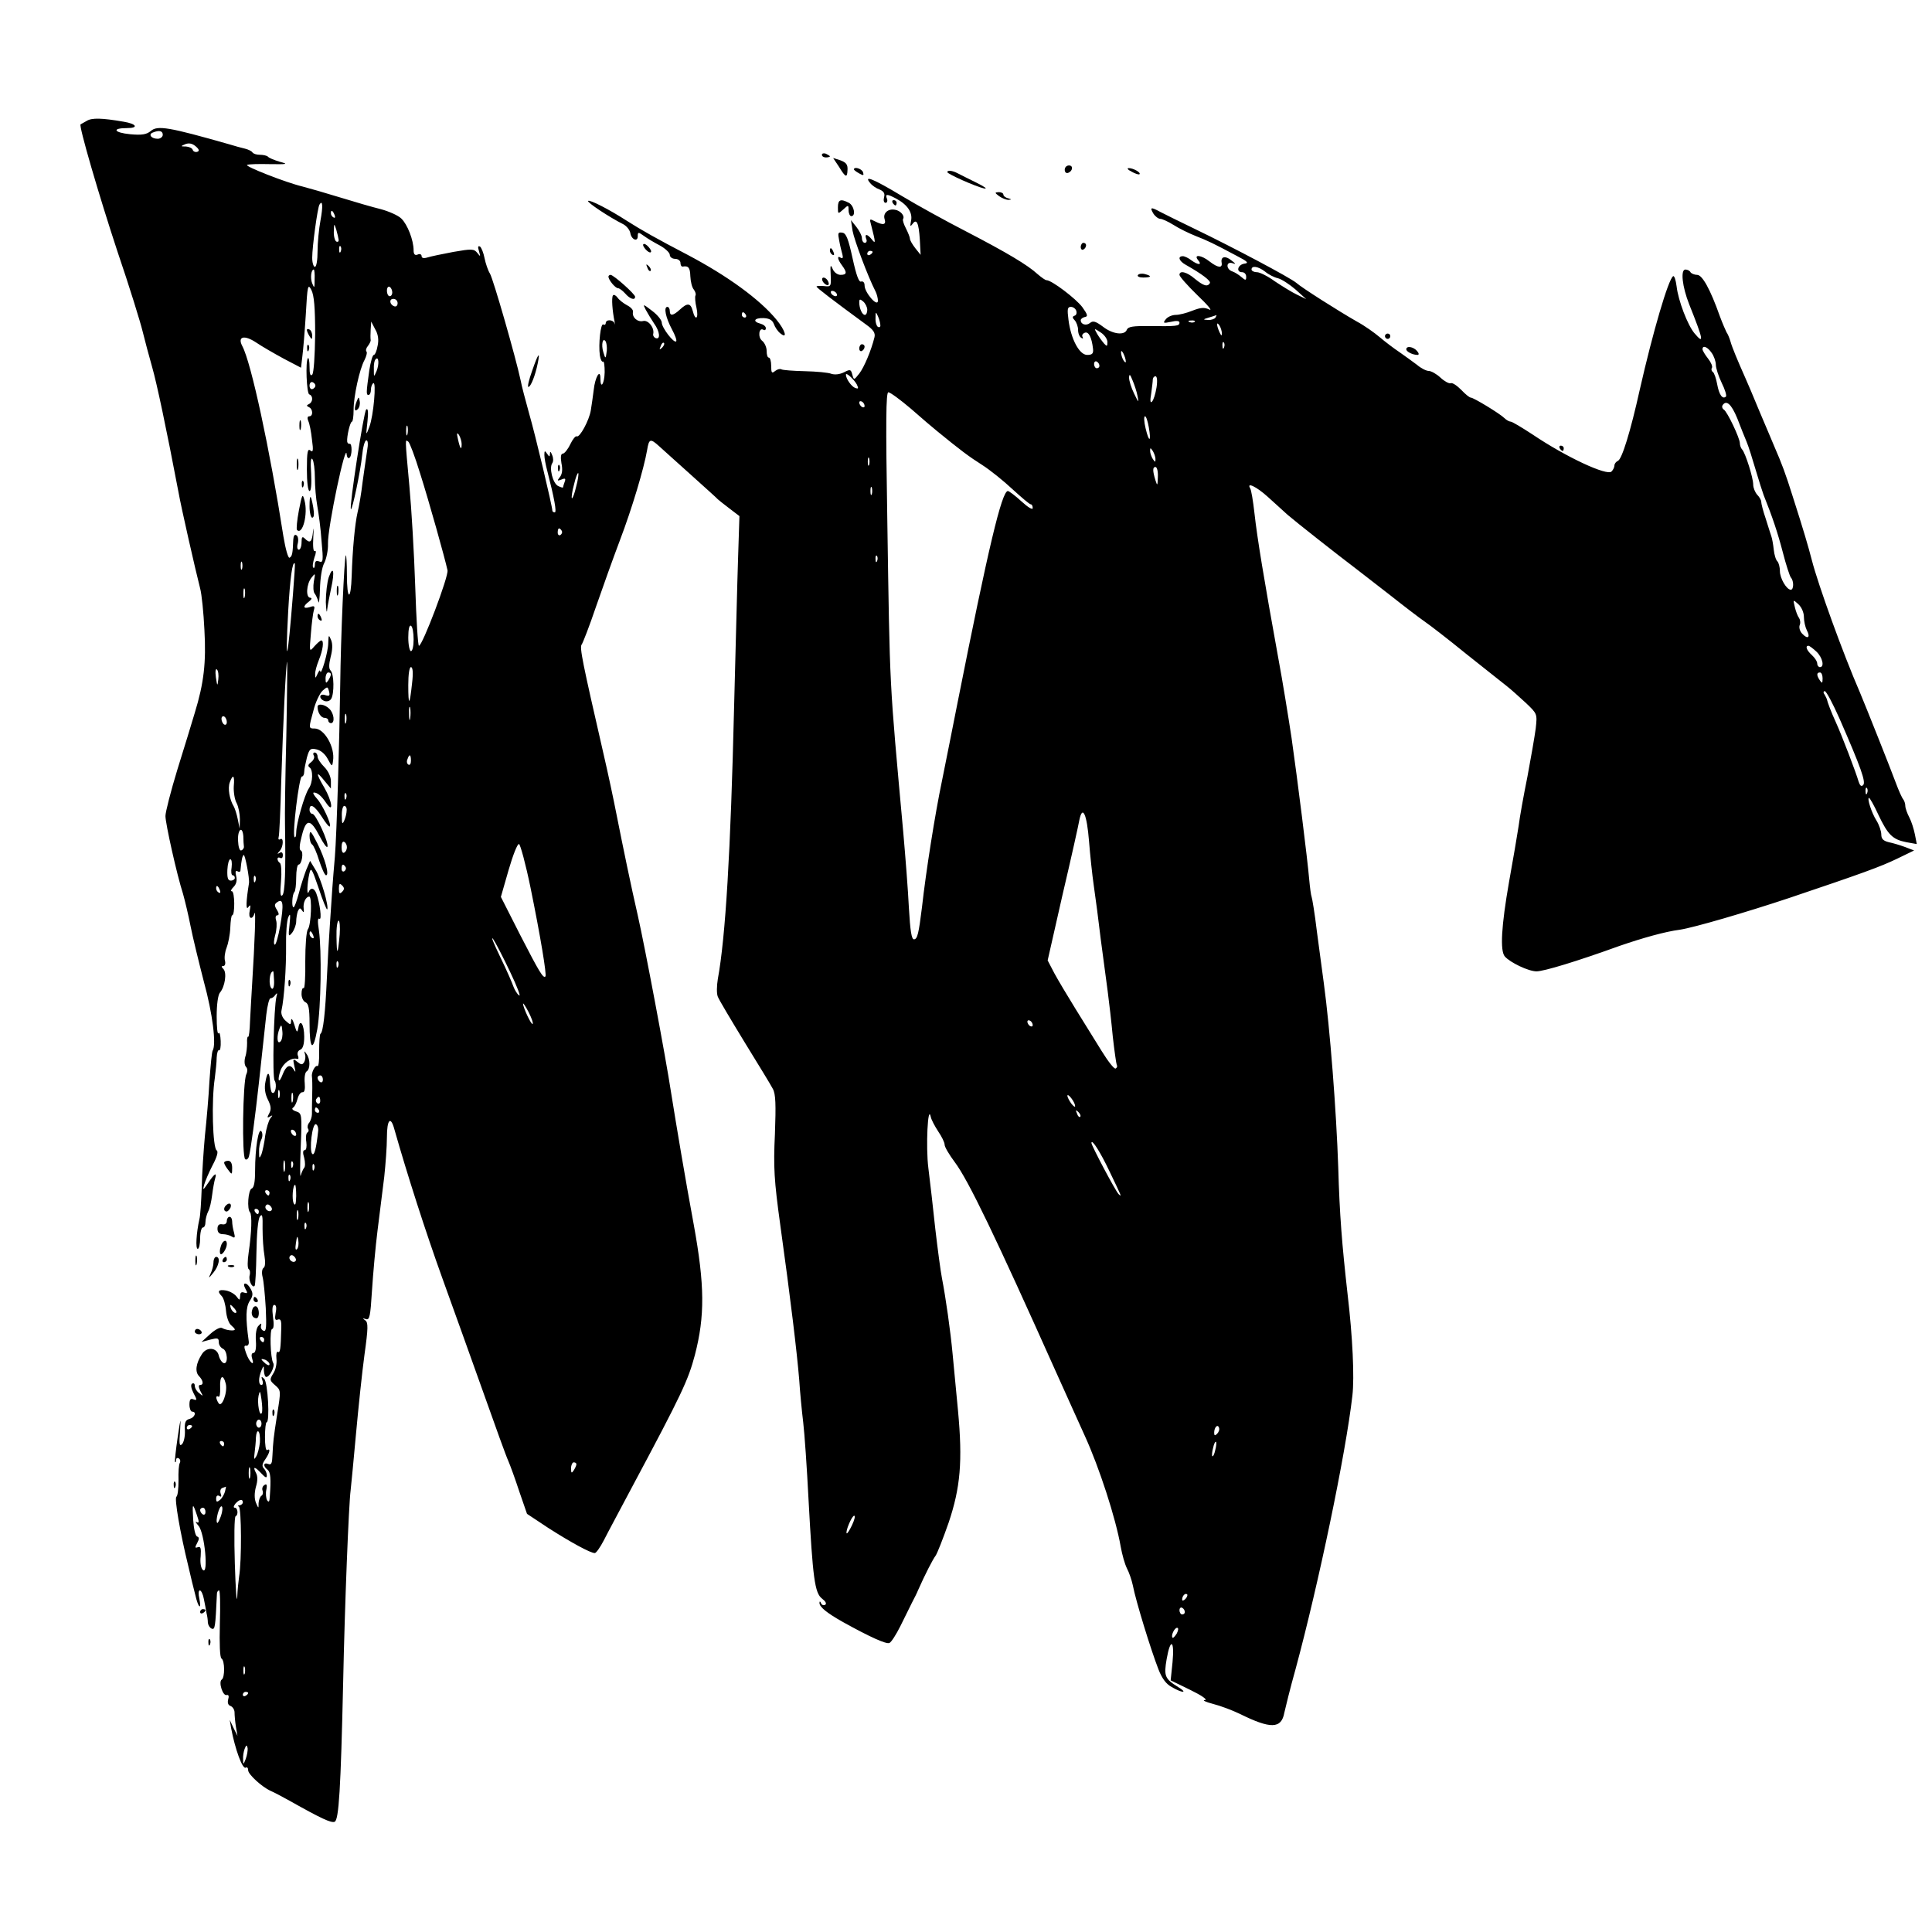 <?xml version="1.0" standalone="no"?>
<!DOCTYPE svg PUBLIC "-//W3C//DTD SVG 20010904//EN"
 "http://www.w3.org/TR/2001/REC-SVG-20010904/DTD/svg10.dtd">
<svg version="1.0" xmlns="http://www.w3.org/2000/svg"
 width="724pt" height="724pt" viewBox="0 0 724 724"
 preserveAspectRatio="xMidYMid meet">
<g transform="translate(0,724) scale(0.1,-0.1)"
fill="#000000" stroke="none">
<path d="M325 6787 c-11 -6 -21 -12 -23 -13 -8 -3 69 -267 138 -476 45 -132
87 -268 95 -302 8 -33 24 -92 35 -131 17 -59 53 -228 99 -470 9 -52 63 -290
81 -360 6 -22 13 -92 16 -155 7 -123 -2 -200 -36 -311 -10 -35 -40 -131 -65
-212 -25 -82 -45 -160 -45 -175 0 -28 43 -221 66 -292 7 -25 20 -79 28 -120 8
-41 31 -135 50 -209 33 -120 47 -235 33 -258 -3 -4 -8 -55 -12 -113 -3 -58
-11 -150 -17 -205 -5 -55 -11 -143 -12 -195 -2 -52 -5 -106 -9 -120 -11 -49
-15 -110 -6 -110 5 0 9 18 9 40 0 22 5 40 10 40 6 0 10 9 10 21 0 11 5 29 10
39 6 10 12 38 15 62 3 24 8 51 11 61 8 26 -2 20 -26 -16 -19 -28 -21 -29 -15
-7 4 14 18 47 32 74 16 30 22 51 15 55 -15 9 -20 188 -7 271 3 25 7 59 7 77 1
18 5 30 9 27 4 -2 7 13 6 35 -1 22 -4 35 -8 29 -4 -6 -7 22 -7 63 0 46 5 80
12 89 19 22 27 75 13 89 -8 8 -8 11 0 11 6 0 9 9 6 20 -3 11 0 33 6 48 6 15
13 49 14 75 1 26 4 47 7 47 11 0 10 90 -1 90 -6 0 -3 7 6 16 11 11 14 25 10
41 -4 16 -2 22 5 18 5 -3 10 -3 11 2 4 43 7 54 12 59 5 5 23 -89 20 -106 -11
-67 -12 -103 -3 -90 9 12 10 9 6 -12 -7 -30 9 -39 18 -10 5 17 1 -105 -9 -263
-3 -44 -6 -108 -8 -142 -1 -33 -4 -60 -7 -58 -3 2 -5 -9 -4 -23 0 -15 -2 -39
-7 -53 -4 -15 -3 -31 3 -37 6 -6 6 -17 1 -28 -13 -27 -17 -310 -4 -318 5 -4
12 2 14 11 7 24 24 155 37 273 10 94 15 137 28 258 4 34 11 62 16 61 5 0 13 5
18 13 7 9 8 7 4 -7 -10 -39 -16 -300 -7 -314 10 -15 3 -53 -9 -46 -4 2 -7 18
-8 36 -1 44 -10 47 -17 6 -5 -24 -2 -46 9 -68 12 -24 13 -36 5 -51 -9 -16 -8
-19 3 -12 10 6 11 5 1 -7 -6 -8 -15 -37 -19 -64 -3 -27 -10 -58 -14 -70 -8
-18 -9 -17 -9 8 -1 16 3 36 8 46 5 9 6 23 1 31 -11 17 -24 -62 -24 -147 0 -42
-4 -64 -13 -67 -13 -6 -18 -77 -6 -89 8 -9 6 -76 -5 -150 -5 -33 -5 -60 0 -63
5 -3 6 -13 4 -22 -6 -18 9 -50 18 -41 3 2 6 59 7 125 1 71 6 126 13 135 9 13
11 3 10 -45 0 -34 3 -79 7 -101 4 -25 3 -42 -3 -46 -6 -4 -8 -18 -4 -34 4 -15
9 -67 12 -117 3 -70 2 -89 -8 -85 -7 2 -12 11 -10 18 3 11 1 12 -9 1 -8 -7
-12 -30 -10 -57 2 -29 -2 -45 -9 -45 -7 0 -9 -8 -5 -21 11 -33 -11 -14 -23 21
-8 22 -8 29 1 27 7 -1 11 7 9 18 -12 87 -11 127 4 150 12 18 13 28 4 44 -6 12
-15 21 -21 21 -6 0 -6 -7 1 -20 9 -16 8 -18 -5 -14 -10 4 -15 0 -15 -12 -1
-18 -2 -18 -14 -2 -7 9 -24 19 -39 22 -29 5 -34 -3 -16 -21 7 -7 14 -31 16
-55 2 -24 11 -48 19 -54 7 -6 14 -13 14 -16 0 -7 -33 -3 -47 5 -7 5 -26 -5
-45 -22 l-33 -30 33 9 c28 7 32 6 32 -10 0 -10 7 -20 15 -24 18 -7 21 -60 3
-54 -7 3 -15 15 -18 28 -7 31 -45 34 -63 6 -23 -35 -27 -67 -11 -83 16 -17 18
-33 4 -33 -7 0 -6 -8 1 -23 11 -20 11 -21 -4 -8 -10 7 -17 20 -17 28 0 8 -4
11 -10 8 -6 -4 -4 -17 5 -35 14 -26 14 -29 0 -24 -11 5 -15 -1 -15 -20 0 -14
5 -26 10 -26 18 0 10 -22 -9 -27 -16 -4 -20 -13 -18 -44 1 -21 -4 -44 -11 -51
-10 -10 -11 2 -7 52 3 53 2 48 -9 -25 -7 -49 -12 -92 -10 -94 2 -2 4 1 4 8 0
7 5 9 10 6 6 -4 7 -11 4 -17 -4 -6 -6 -35 -5 -66 0 -31 -3 -58 -8 -61 -8 -6
14 -135 45 -261 8 -36 20 -84 26 -107 11 -49 24 -59 15 -13 -4 17 -3 30 2 30
5 0 12 -15 15 -32 4 -18 8 -42 10 -53 3 -11 5 -27 5 -36 1 -9 7 -19 14 -22 13
-5 14 3 20 131 0 6 4 12 8 12 4 0 5 -56 3 -124 -2 -77 0 -127 6 -131 13 -8 13
-72 1 -79 -13 -9 4 -62 18 -58 8 2 10 -4 6 -17 -3 -12 0 -21 9 -24 8 -3 15
-14 15 -24 0 -10 2 -34 5 -53 l6 -35 -15 30 -14 30 5 -30 c15 -80 43 -157 55
-149 5 3 9 -1 9 -10 0 -15 51 -62 84 -77 12 -5 44 -22 71 -37 119 -67 156 -84
169 -79 16 6 23 124 32 522 6 291 21 668 28 720 2 17 11 111 20 210 9 99 23
233 32 299 14 100 14 120 3 128 -11 8 -11 9 2 5 14 -5 17 9 23 106 4 62 13
164 21 227 8 63 19 153 25 200 5 47 10 113 10 148 0 67 14 82 28 30 48 -169
117 -384 179 -556 41 -114 111 -308 155 -432 44 -124 85 -238 93 -255 7 -16
26 -68 41 -114 l29 -84 80 -53 c86 -55 158 -94 174 -94 5 0 20 21 34 48 13 26
62 117 107 202 186 348 209 398 234 492 38 146 37 262 -4 488 -31 167 -66 376
-85 495 -20 132 -98 546 -125 665 -24 104 -55 254 -80 380 -10 52 -32 155 -49
228 -78 340 -90 397 -81 407 4 5 29 69 53 140 25 72 65 184 90 250 46 121 90
269 102 338 7 43 12 45 45 15 14 -13 68 -61 120 -108 52 -47 97 -87 100 -91 3
-3 22 -18 43 -34 l38 -29 -5 -155 c-3 -86 -9 -338 -15 -561 -13 -542 -32 -862
-61 -1019 -4 -25 -5 -54 0 -66 4 -11 50 -88 100 -170 51 -83 99 -161 106 -175
11 -19 12 -59 8 -170 -6 -124 -3 -173 20 -340 39 -280 63 -482 71 -580 3 -47
10 -119 15 -160 5 -41 14 -172 20 -290 16 -295 23 -350 51 -371 13 -10 18 -19
11 -23 -6 -3 -13 0 -15 6 -3 8 -6 8 -6 2 -1 -15 25 -37 89 -73 99 -55 161 -83
173 -78 7 3 25 31 41 63 16 33 36 73 44 89 9 17 19 37 22 45 27 61 56 117 66
130 6 8 28 64 49 124 44 131 53 229 35 421 -7 72 -16 166 -20 210 -8 87 -26
213 -40 285 -5 25 -16 108 -25 185 -8 77 -20 180 -26 228 -10 79 -2 242 9 192
2 -11 15 -35 28 -55 13 -19 24 -41 24 -50 0 -8 17 -37 38 -65 51 -68 151 -276
381 -790 40 -88 87 -194 106 -235 54 -118 116 -308 135 -417 5 -28 15 -64 23
-80 8 -15 18 -44 22 -63 12 -62 68 -243 96 -315 13 -34 29 -56 50 -67 41 -24
62 -23 24 0 -50 31 -54 41 -43 105 14 80 30 72 22 -12 l-7 -68 74 -36 c43 -21
66 -37 54 -38 -11 0 3 -7 30 -14 28 -7 73 -24 100 -37 117 -58 157 -57 168 4
4 18 22 92 42 163 86 318 188 806 213 1025 8 68 1 220 -18 380 -21 187 -30
298 -35 475 -7 211 -31 521 -54 690 -5 39 -17 126 -26 194 -8 68 -18 127 -20
131 -2 4 -6 33 -9 66 -6 72 -44 375 -66 529 -11 73 -35 221 -49 295 -55 303
-80 456 -90 547 -5 45 -12 87 -16 93 -15 25 24 6 65 -31 25 -23 59 -53 75 -68
30 -26 190 -152 255 -201 18 -14 76 -59 129 -100 53 -42 112 -87 131 -100 19
-13 89 -67 154 -120 66 -52 133 -106 150 -119 17 -13 50 -43 74 -65 43 -41 43
-41 37 -96 -4 -30 -18 -111 -31 -180 -14 -69 -29 -152 -33 -185 -5 -33 -21
-127 -36 -210 -29 -166 -34 -257 -16 -279 20 -23 89 -56 119 -56 27 0 150 37
310 95 87 30 172 54 227 61 53 8 248 65 410 119 273 92 342 117 404 147 l64
31 -34 13 c-19 7 -46 15 -61 18 -20 5 -28 12 -28 29 0 12 -8 36 -18 52 -19 30
-36 85 -28 85 3 0 19 -28 35 -63 36 -76 54 -93 105 -103 l39 -7 -7 36 c-4 20
-13 49 -21 64 -8 15 -15 35 -15 43 0 9 -4 20 -8 25 -5 6 -17 33 -27 60 -16 44
-113 288 -135 340 -63 145 -156 402 -180 495 -14 54 -31 112 -72 240 -27 86
-41 123 -68 185 -5 11 -29 70 -55 130 -25 61 -50 119 -55 130 -28 63 -49 113
-55 135 -4 14 -11 30 -15 35 -3 6 -15 33 -25 60 -36 102 -66 155 -85 155 -10
0 -22 5 -25 10 -3 6 -12 10 -19 10 -19 0 -12 -64 14 -130 54 -135 57 -153 20
-109 -26 31 -61 123 -67 176 -3 24 -9 41 -13 38 -18 -11 -76 -209 -125 -425
-35 -158 -67 -261 -82 -267 -7 -3 -13 -11 -13 -17 0 -7 -5 -17 -11 -23 -17
-17 -170 54 -296 139 -40 26 -76 48 -82 48 -5 0 -16 6 -23 13 -17 17 -116 77
-126 77 -5 0 -21 13 -36 29 -16 16 -33 28 -40 25 -6 -2 -23 7 -38 21 -15 14
-35 25 -44 25 -9 0 -29 10 -44 23 -16 12 -45 33 -65 47 -21 14 -54 39 -74 56
-20 17 -58 44 -86 59 -70 40 -207 127 -227 145 -22 19 -237 133 -378 201 -58
28 -117 57 -132 65 -35 19 -40 18 -26 -6 7 -11 19 -20 26 -20 7 0 29 -10 50
-23 20 -13 57 -31 82 -41 46 -18 67 -28 155 -75 41 -21 46 -27 28 -29 -25 -4
-32 -32 -8 -32 8 0 15 -7 15 -17 0 -14 -2 -15 -18 -1 -9 8 -25 18 -34 21 -24
8 -24 38 0 31 14 -5 14 -3 -3 10 -23 19 -41 15 -37 -8 4 -22 -14 -20 -45 4
-31 25 -62 28 -43 5 16 -19 0 -19 -26 0 -10 8 -25 15 -31 15 -21 0 -15 -18 10
-32 62 -35 96 -61 91 -69 -9 -15 -24 -10 -56 16 -30 26 -58 33 -58 15 0 -6 30
-40 67 -76 38 -36 58 -60 45 -54 -19 9 -32 8 -63 -4 -22 -9 -50 -16 -63 -16
-13 0 -30 -7 -37 -16 -12 -15 -10 -16 19 -10 21 5 32 4 32 -3 0 -13 -10 -14
-113 -13 -60 1 -79 -2 -84 -13 -8 -23 -53 -18 -90 11 -27 20 -37 23 -48 14
-14 -12 -35 -6 -35 10 0 5 7 10 15 12 13 2 11 9 -9 37 -24 32 -115 101 -134
101 -5 0 -20 11 -34 23 -37 34 -114 80 -268 160 -74 38 -183 98 -241 133 -108
65 -144 79 -118 48 7 -9 23 -20 35 -24 16 -7 21 -15 17 -29 -3 -12 -1 -21 6
-21 5 0 8 7 5 15 -8 19 0 19 34 1 43 -23 63 -53 56 -84 -4 -20 -3 -23 5 -12
16 23 24 5 28 -58 l3 -57 -20 25 c-11 14 -20 30 -20 35 0 6 -7 23 -15 39 -8
15 -13 31 -11 35 8 12 -10 32 -30 35 -26 5 -46 -13 -39 -35 7 -22 -6 -24 -37
-8 -19 10 -20 9 -14 -12 18 -70 18 -75 3 -56 -17 21 -28 22 -21 2 4 -8 1 -15
-5 -15 -6 0 -11 8 -11 18 0 9 -10 28 -21 42 l-20 25 6 -40 c6 -34 58 -173 86
-227 5 -10 9 -26 9 -35 -1 -26 -50 31 -50 57 0 11 -5 17 -13 15 -8 -4 -18 23
-32 87 -16 73 -24 94 -38 96 -17 3 -18 -1 -12 -30 3 -18 9 -41 12 -52 3 -12 1
-16 -6 -12 -15 10 -13 -5 4 -28 20 -27 19 -36 -5 -36 -12 0 -25 10 -30 23 -8
18 -9 13 -7 -23 2 -44 1 -45 -25 -42 -16 1 -28 1 -28 -2 0 -4 57 -48 188 -144
25 -18 33 -30 29 -46 -12 -49 -39 -113 -57 -136 -20 -25 -20 -25 -26 -4 -5 20
-8 21 -31 9 -16 -8 -34 -10 -47 -6 -11 5 -57 9 -100 10 -44 1 -83 4 -88 7 -5
3 -15 0 -23 -6 -13 -11 -15 -7 -15 19 0 17 -4 31 -9 31 -5 0 -8 11 -8 25 0 14
-8 31 -17 38 -17 13 -12 52 5 41 5 -3 9 0 9 6 0 7 -9 14 -20 17 -31 8 -24 22
11 21 22 -1 33 -7 39 -22 4 -12 15 -28 24 -35 29 -24 19 11 -15 52 -62 75
-182 163 -334 243 -113 59 -170 91 -225 126 -68 44 -141 81 -146 75 -5 -5 79
-61 133 -88 12 -7 23 -21 25 -32 4 -25 28 -35 28 -12 0 16 2 16 23 1 12 -9 39
-25 60 -36 20 -11 37 -27 37 -35 0 -8 9 -15 20 -15 11 0 20 -7 20 -15 0 -8 3
-14 8 -14 22 4 28 -4 29 -36 1 -20 6 -42 13 -50 6 -8 9 -18 6 -23 -2 -4 -1
-25 4 -45 9 -41 -4 -52 -14 -12 -8 30 -20 31 -48 5 -26 -24 -38 -25 -38 -5 0
8 -4 15 -9 15 -15 0 -6 -41 17 -84 12 -22 19 -42 16 -45 -8 -9 -54 51 -54 70
0 9 -16 29 -36 44 -35 27 -36 27 -24 4 7 -13 21 -36 31 -51 22 -30 25 -62 6
-55 -6 2 -11 10 -9 16 5 23 -19 53 -38 48 -21 -5 -42 14 -38 34 2 7 -8 18 -22
25 -13 7 -30 20 -36 29 -7 9 -14 12 -17 8 -6 -9 -2 -59 6 -98 2 -11 2 -14 0
-7 -5 15 -33 16 -33 1 0 -5 -4 -8 -9 -5 -10 7 -19 -74 -13 -116 2 -15 8 -26
12 -23 4 2 6 -16 6 -40 -1 -44 -16 -66 -16 -23 0 38 -20 5 -25 -43 -3 -24 -8
-59 -11 -77 -6 -37 -42 -104 -53 -97 -4 2 -15 -11 -24 -30 -9 -19 -22 -35 -28
-35 -7 0 -9 -12 -5 -36 5 -23 3 -41 -6 -52 -11 -14 -10 -15 6 -9 14 6 17 4 12
-9 -3 -8 -6 -18 -6 -20 0 -3 -8 0 -19 5 -20 11 -34 69 -21 86 4 6 4 19 -1 30
-5 13 -8 15 -8 5 -1 -13 -2 -13 -11 0 -8 12 -10 12 -10 -5 0 -11 5 -38 11 -60
26 -101 36 -155 28 -155 -5 0 -9 3 -9 6 0 16 -65 289 -87 364 -13 47 -28 103
-32 125 -18 85 -103 381 -115 400 -7 11 -16 37 -20 57 -4 21 -12 40 -17 44 -8
4 -9 -1 -4 -17 6 -22 6 -22 -6 -7 -13 16 -21 16 -90 4 -42 -8 -86 -17 -98 -21
-13 -4 -21 -2 -21 5 0 7 -7 10 -15 6 -10 -4 -15 1 -15 16 0 38 -23 97 -46 119
-12 12 -47 27 -76 35 -29 7 -98 27 -153 44 -55 17 -118 35 -141 41 -63 15
-218 76 -208 81 5 3 43 4 84 3 68 -1 72 0 38 9 -20 6 -40 14 -44 19 -4 4 -18
7 -30 7 -13 0 -25 4 -28 9 -3 5 -16 11 -28 14 -13 3 -39 10 -58 16 -228 65
-270 72 -295 50 -16 -13 -33 -16 -77 -12 -62 6 -70 23 -12 23 45 0 36 16 -13
24 -81 14 -119 15 -138 3z m285 -52 c0 -8 -9 -15 -19 -15 -24 0 -36 16 -19 23
24 10 38 7 38 -8z m129 -64 c-7 -2 -15 1 -17 8 -2 6 -13 11 -25 12 -21 0 -21
1 -2 9 14 5 26 2 38 -8 14 -12 15 -18 6 -21z m462 -257 c-6 -32 -11 -84 -11
-116 0 -32 -4 -58 -10 -58 -5 0 -10 15 -10 34 0 42 20 187 27 199 12 20 14 -5
4 -59z m53 20 c3 -8 2 -12 -4 -9 -6 3 -10 10 -10 16 0 14 7 11 14 -7z m15 -92
c1 -7 -3 -10 -9 -7 -5 3 -10 21 -9 38 1 31 1 31 9 7 4 -14 8 -31 9 -38z m8
-44 c-3 -8 -6 -5 -6 6 -1 11 2 17 5 13 3 -3 4 -12 1 -19z m1993 -2 c0 -3 -4
-8 -10 -11 -5 -3 -10 -1 -10 4 0 6 5 11 10 11 6 0 10 -2 10 -4z m1471 -74 c13
-11 35 -22 49 -25 14 -4 43 -23 65 -42 l40 -36 -35 17 c-19 9 -56 32 -83 50
-26 19 -56 34 -67 34 -11 0 -20 5 -20 10 0 16 25 12 51 -8z m-3562 -29 c0 -33
-1 -35 -9 -15 -8 20 -4 52 6 52 2 0 4 -17 3 -37z m2 -207 c-1 -79 -5 -144 -11
-150 -7 -7 -10 3 -10 29 0 21 -3 36 -6 33 -10 -11 -5 -133 5 -136 15 -5 14
-29 -1 -36 -10 -5 -10 -7 0 -12 15 -7 16 -34 1 -34 -7 0 -8 -7 -4 -17 5 -10
11 -41 14 -70 6 -42 4 -50 -6 -41 -10 8 -13 -5 -13 -71 0 -47 4 -81 10 -81 6
0 8 26 6 67 -3 42 -1 61 5 52 5 -8 9 -39 9 -70 0 -31 4 -78 9 -105 5 -27 13
-86 16 -132 7 -74 6 -82 -9 -76 -11 4 -16 1 -16 -12 0 -9 -3 -15 -6 -11 -4 3
-1 20 4 37 7 18 7 28 2 25 -6 -4 -8 17 -6 52 2 32 1 41 -1 21 -4 -40 -11 -46
-31 -26 -9 9 -12 6 -12 -15 0 -15 -5 -27 -10 -27 -6 0 -8 10 -4 24 3 13 1 27
-5 30 -7 5 -11 -2 -12 -16 -2 -52 -4 -63 -14 -68 -5 -3 -15 32 -23 80 -51 327
-121 652 -154 713 -19 36 7 43 51 14 22 -15 69 -42 104 -61 l65 -34 5 42 c3
22 9 94 13 158 6 110 8 116 21 91 10 -20 14 -65 14 -167z m289 158 c0 -8 -4
-14 -10 -14 -5 0 -10 9 -10 21 0 11 5 17 10 14 6 -3 10 -13 10 -21z m1665 -4
c3 -5 2 -10 -4 -10 -5 0 -13 5 -16 10 -3 6 -2 10 4 10 5 0 13 -4 16 -10z
m-1645 -36 c0 -9 -5 -14 -12 -12 -18 6 -21 28 -4 28 9 0 16 -7 16 -16z m1760
-25 c0 -11 -4 -19 -9 -19 -10 0 -21 24 -21 47 0 13 3 13 15 3 8 -7 15 -21 15
-31z m783 -3 c3 -8 1 -17 -6 -19 -9 -3 -9 -8 1 -18 6 -7 12 -23 12 -35 0 -13
5 -26 12 -30 6 -4 8 -3 5 3 -4 6 0 13 8 16 14 6 26 -16 31 -60 2 -18 -3 -23
-22 -23 -29 0 -61 59 -70 132 -5 39 -4 48 9 48 8 0 17 -6 20 -14z m-1238 -16
c3 -5 1 -10 -4 -10 -6 0 -11 5 -11 10 0 6 2 10 4 10 3 0 8 -4 11 -10z m504
-38 c1 -7 -3 -10 -9 -7 -5 3 -10 18 -9 33 0 24 1 25 9 7 5 -11 9 -26 9 -33z
m1256 28 c-3 -5 -16 -10 -28 -9 -20 1 -20 2 3 9 14 4 26 8 28 9 2 1 0 -3 -3
-9z m-78 -16 c-3 -3 -12 -4 -19 -1 -8 3 -5 6 6 6 11 1 17 -2 13 -5z m-3062
-90 c-3 -19 -10 -34 -14 -34 -5 0 -12 -26 -17 -57 -12 -86 -12 -93 -3 -93 5 0
9 9 9 19 0 11 4 22 9 25 12 8 1 -122 -15 -164 -13 -34 -13 -34 -7 20 4 37 2
52 -5 45 -9 -9 -64 -366 -57 -373 5 -5 36 142 42 201 3 31 10 57 16 57 6 0 7
-15 3 -37 -3 -21 -11 -74 -17 -118 -5 -44 -14 -96 -19 -115 -10 -43 -19 -140
-22 -237 -3 -97 -18 -94 -18 4 0 42 -2 74 -4 72 -6 -7 -19 -307 -21 -484 -3
-213 -13 -559 -20 -645 -3 -36 -8 -92 -10 -124 -2 -33 -6 -94 -9 -135 -3 -42
-8 -130 -11 -196 -6 -131 -14 -203 -24 -209 -3 -2 -5 -31 -5 -65 1 -33 -2 -58
-6 -56 -9 5 -24 -25 -21 -40 1 -5 2 -34 1 -65 -1 -30 -1 -64 -1 -75 0 -10 -5
-25 -10 -32 -6 -6 -8 -17 -5 -22 4 -5 3 -12 -2 -15 -5 -3 -7 -19 -4 -36 2 -17
0 -30 -6 -30 -7 0 -8 -10 -2 -29 4 -16 4 -33 0 -37 -4 -5 -10 -18 -13 -29 -3
-11 -3 37 0 107 5 123 4 126 -17 133 -13 4 -18 10 -12 14 6 3 13 18 17 33 4
15 12 26 19 25 7 -1 10 11 8 34 -2 21 1 40 7 44 14 8 14 46 0 65 -9 13 -10 13
-6 -1 3 -9 1 -22 -3 -29 -7 -11 -11 -11 -26 1 -16 13 -17 12 -11 -16 6 -24 5
-26 -3 -12 -13 21 -28 14 -41 -20 -14 -37 -21 -23 -8 15 10 28 40 50 63 44 5
-2 6 4 2 13 -3 9 1 18 9 21 10 4 15 20 15 49 0 47 -16 70 -22 33 -4 -20 -6
-18 -15 12 -6 20 -12 27 -12 16 -1 -18 -2 -18 -21 -1 -12 11 -18 26 -15 39 10
44 18 164 17 243 -1 45 3 92 8 105 8 18 9 13 5 -27 -5 -45 -4 -47 10 -30 8 11
15 30 15 42 0 12 3 29 6 38 6 13 9 14 16 3 6 -9 8 -8 6 7 -3 22 8 45 21 45 11
0 7 -106 -5 -122 -6 -7 -10 -61 -10 -120 1 -58 -2 -104 -6 -101 -5 2 -8 -7 -8
-22 0 -14 7 -28 15 -31 11 -5 15 -23 15 -78 0 -100 13 -111 29 -23 14 81 17
297 6 371 -5 32 -5 47 2 43 10 -7 2 59 -12 96 -8 20 -21 22 -28 5 -8 -19 -6
32 2 67 6 27 9 23 35 -53 15 -46 30 -82 32 -80 8 8 -24 119 -44 149 l-20 33
-15 -35 c-7 -19 -20 -58 -27 -86 -8 -29 -16 -53 -20 -53 -8 0 -5 48 3 57 4 3
7 28 7 55 0 26 4 48 9 48 12 0 20 49 8 53 -6 2 -5 22 4 55 16 65 32 65 67 -2
14 -27 27 -45 29 -39 6 16 -44 123 -56 123 -6 0 -11 7 -11 15 0 27 19 16 46
-26 14 -22 27 -39 30 -36 7 7 -27 81 -49 105 -11 12 -16 22 -11 22 14 0 29
-13 47 -40 28 -41 22 7 -8 59 -32 54 -31 65 0 26 l25 -30 0 28 c0 16 -10 38
-25 53 -14 14 -25 31 -25 39 0 8 -5 15 -11 15 -5 0 -7 -5 -3 -12 4 -6 -1 -17
-10 -24 -11 -8 -13 -14 -7 -19 15 -9 14 -57 -2 -80 -16 -24 -47 -132 -47 -165
0 -13 -3 -20 -6 -17 -10 9 17 227 27 227 5 0 9 8 9 18 0 9 5 33 10 53 9 32 13
36 35 31 16 -3 33 -17 43 -36 16 -30 17 -30 20 -7 8 50 -32 121 -69 121 -23 0
-23 0 -4 69 7 29 23 62 33 72 19 17 20 17 25 -2 4 -16 2 -19 -14 -14 -23 8
-26 -13 -3 -22 9 -3 20 0 25 8 12 20 11 93 -2 106 -7 7 -7 22 0 51 7 26 8 48
2 63 -9 22 -10 21 -11 -11 0 -33 -28 -127 -30 -105 -1 6 -5 1 -10 -10 -8 -18
-9 -18 -9 -2 -1 10 6 34 14 54 15 37 20 73 9 73 -4 0 -15 -10 -26 -22 -19 -22
-19 -22 -13 48 3 38 8 77 11 87 5 16 2 18 -15 12 -26 -8 -27 3 -3 21 10 8 12
13 5 14 -18 0 -15 51 4 75 15 19 15 18 9 -14 -3 -19 -2 -39 3 -45 5 -6 11 -20
14 -31 2 -11 5 11 6 48 1 39 7 81 16 97 8 16 15 49 14 72 -2 60 68 390 70 335
1 -10 5 -16 10 -13 11 7 11 56 1 53 -5 -1 -8 3 -9 8 -2 19 11 75 18 75 3 0 6
19 6 43 0 52 22 153 41 188 7 14 11 29 7 32 -3 4 -1 13 6 21 6 8 11 18 10 22
-1 5 -1 23 0 39 l2 30 15 -29 c11 -18 14 -40 9 -62z m3164 46 c0 -10 -3 -8 -9
5 -12 27 -12 43 0 25 5 -8 9 -22 9 -30z m-429 -32 c0 -16 -2 -17 -12 -6 -7 8
-19 24 -26 36 -13 23 -13 23 13 6 14 -9 25 -25 25 -36z m-1876 -31 c-4 -33 -5
-34 -13 -7 -9 29 -2 58 9 40 3 -6 5 -21 4 -33z m207 10 c-10 -9 -11 -8 -5 6 3
10 9 15 12 12 3 -3 0 -11 -7 -18z m2106 1 c-3 -8 -6 -5 -6 6 -1 11 2 17 5 13
3 -3 4 -12 1 -19z m1827 -20 c9 -12 16 -33 16 -45 0 -12 10 -43 22 -68 12 -24
19 -47 16 -51 -13 -12 -26 7 -33 46 -4 22 -11 42 -16 46 -5 3 -7 10 -4 15 4 5
-3 21 -14 35 -12 15 -21 31 -21 35 0 17 19 9 34 -13z m-2195 -33 c0 -5 -4 -3
-9 5 -5 8 -9 22 -9 30 0 16 17 -16 18 -35z m-2808 -36 c-10 -23 -10 -23 -10 7
-1 17 2 34 7 38 11 12 14 -18 3 -45z m2709 20 c0 -5 -4 -9 -10 -9 -5 0 -10 7
-10 16 0 8 5 12 10 9 6 -3 10 -10 10 -16z m-909 -70 c7 -15 6 -17 -6 -13 -15
6 -35 35 -35 50 0 10 30 -17 41 -37z m1052 -44 c5 -26 4 -25 -13 10 -11 22
-19 49 -19 60 1 15 4 13 13 -10 7 -16 16 -43 19 -60z m71 33 c-4 -24 -11 -47
-17 -53 -6 -7 -8 3 -3 30 3 22 6 46 6 53 0 6 5 12 10 12 6 0 8 -16 4 -42z
m-3152 7 c0 -5 -5 -11 -11 -13 -6 -2 -11 4 -11 13 0 9 5 15 11 13 6 -2 11 -8
11 -13z m2232 -87 c40 -35 83 -72 97 -83 88 -72 120 -96 169 -127 30 -19 82
-61 115 -92 33 -30 63 -56 68 -56 4 0 7 -6 7 -14 0 -8 -18 3 -42 25 -24 22
-47 39 -51 39 -23 0 -74 -216 -188 -790 -17 -85 -43 -218 -59 -296 -26 -124
-60 -339 -75 -474 -12 -97 -17 -120 -30 -120 -9 0 -14 31 -19 118 -3 64 -13
191 -21 282 -53 584 -50 522 -60 1178 -6 360 -5 472 4 472 7 0 45 -28 85 -62z
m-174 11 c0 -6 -4 -7 -10 -4 -5 3 -10 11 -10 16 0 6 5 7 10 4 6 -3 10 -11 10
-16z m3270 -46 c12 -32 28 -71 35 -88 7 -16 22 -64 34 -105 12 -41 26 -84 30
-95 33 -82 53 -142 72 -215 12 -47 26 -89 30 -94 12 -13 11 -46 0 -46 -16 0
-41 43 -41 70 0 14 -4 30 -9 36 -6 5 -12 25 -14 44 -2 19 -6 42 -9 50 -3 8
-12 38 -21 66 -10 29 -17 57 -17 64 0 6 -7 18 -15 26 -8 9 -15 26 -15 38 0 26
-29 117 -41 131 -5 5 -9 16 -9 24 0 19 -47 118 -60 126 -6 4 -8 11 -5 16 14
22 33 5 55 -48z m-2205 -34 c10 -56 1 -59 -12 -4 -6 25 -7 45 -2 45 4 0 10
-18 14 -41z m-2778 -26 c-3 -10 -5 -4 -5 12 0 17 2 24 5 18 2 -7 2 -21 0 -30z
m203 -37 c0 -26 -6 -18 -14 19 -5 22 -4 26 4 15 5 -8 10 -24 10 -34z m-156
-109 c34 -107 93 -318 103 -364 5 -22 -94 -283 -107 -283 -4 0 -10 100 -14
223 -4 122 -14 292 -22 377 -17 186 -16 173 -4 165 5 -3 25 -56 44 -118z
m2756 53 c0 -13 -1 -13 -10 0 -5 8 -10 22 -10 30 0 13 1 13 10 0 5 -8 10 -22
10 -30z m-1073 -22 c-3 -7 -5 -2 -5 12 0 14 2 19 5 13 2 -7 2 -19 0 -25z
m1082 -45 c-1 -34 -2 -35 -9 -13 -11 36 -11 50 0 50 6 0 10 -17 9 -37z m-2180
-37 c-6 -26 -13 -45 -16 -43 -2 3 1 26 8 51 6 26 13 45 16 43 2 -3 -1 -26 -8
-51z m1108 -28 c-3 -7 -5 -2 -5 12 0 14 2 19 5 13 2 -7 2 -19 0 -25z m-1162
-137 c3 -5 1 -12 -5 -16 -5 -3 -10 1 -10 9 0 18 6 21 15 7z m1182 -113 c-3 -8
-6 -5 -6 6 -1 11 2 17 5 13 3 -3 4 -12 1 -19z m-2380 -30 c-3 -7 -5 -2 -5 12
0 14 2 19 5 13 2 -7 2 -19 0 -25z m191 -93 c-20 -255 -30 -292 -18 -65 7 123
16 190 25 178 1 -2 -2 -52 -7 -113z m-181 -12 c-3 -10 -5 -4 -5 12 0 17 2 24
5 18 2 -7 2 -21 0 -30z m5843 -75 c0 -16 5 -38 11 -50 14 -26 4 -35 -16 -14
-10 9 -14 24 -11 33 4 8 2 21 -2 27 -5 6 -12 24 -16 41 -7 29 -7 29 13 11 12
-11 21 -31 21 -48z m-5210 -84 c0 -24 -4 -44 -10 -44 -5 0 -10 23 -10 51 0 31
4 48 10 44 6 -3 10 -26 10 -51z m5257 -46 c23 -22 31 -58 13 -58 -5 0 -10 6
-10 13 0 8 -9 22 -20 32 -20 18 -26 35 -13 35 4 0 17 -10 30 -22z m-5734 -315
c-4 -153 -6 -303 -5 -333 3 -176 0 -256 -10 -265 -7 -7 -9 7 -5 52 3 35 1 66
-4 69 -5 3 -9 10 -9 15 0 6 5 7 10 4 6 -3 10 1 10 10 0 10 -5 14 -12 9 -10 -6
-10 -4 0 7 14 15 16 53 2 44 -5 -3 -8 0 -6 7 3 7 7 103 10 213 7 223 18 445
22 445 1 0 0 -125 -3 -277z m-255 211 c-3 -27 -4 -26 -9 8 -3 22 -1 34 4 29 5
-5 7 -21 5 -37z m726 -16 c-9 -84 -14 -86 -14 -5 0 40 4 67 10 67 7 0 9 -21 4
-62z m-304 35 c0 -5 -5 -15 -10 -23 -8 -12 -10 -11 -10 8 0 12 5 22 10 22 6 0
10 -3 10 -7z m5590 -15 c0 -19 -2 -20 -10 -8 -13 19 -13 30 0 30 6 0 10 -10
10 -22z m63 -150 c81 -185 100 -239 89 -250 -7 -7 -12 -2 -17 13 -9 32 -63
174 -86 224 -17 37 -31 74 -33 85 -1 3 -5 11 -9 18 -5 6 -4 12 1 12 6 0 30
-46 55 -102z m-5356 0 c-2 -13 -4 -5 -4 17 -1 22 1 32 4 23 2 -10 2 -28 0 -40z
m-240 -15 c-3 -10 -5 -4 -5 12 0 17 2 24 5 18 2 -7 2 -21 0 -30z m-447 1 c0
-8 -4 -12 -10 -9 -5 3 -10 13 -10 21 0 8 5 12 10 9 6 -3 10 -13 10 -21z m690
-145 c0 -11 -4 -18 -10 -14 -5 3 -7 12 -3 20 7 21 13 19 13 -6z m-664 -96 c-1
-20 3 -49 11 -63 7 -14 12 -41 12 -60 l-1 -35 -7 35 c-4 20 -11 41 -15 48 -16
26 -23 68 -15 90 12 33 19 27 15 -15z m6121 -25 c-3 -8 -6 -5 -6 6 -1 11 2 17
5 13 3 -3 4 -12 1 -19z m-5700 -20 c-3 -8 -6 -5 -6 6 -1 11 2 17 5 13 3 -3 4
-12 1 -19z m2 -45 c0 -10 -4 -27 -9 -38 -7 -16 -9 -13 -9 18 -1 20 4 37 9 37
6 0 10 -8 9 -17z m2782 -115 c4 -51 12 -127 18 -168 6 -41 18 -131 26 -200 9
-69 21 -156 26 -195 5 -38 14 -115 19 -169 6 -54 13 -102 15 -107 3 -4 1 -10
-4 -13 -5 -4 -29 27 -53 66 -25 40 -69 111 -98 158 -29 47 -65 107 -79 133
l-25 48 56 247 c32 136 60 262 63 280 12 57 28 20 36 -80z m-3169 17 c0 -14 1
-30 2 -37 1 -6 -4 -13 -10 -15 -6 -2 -11 13 -12 37 -2 43 17 57 20 15z m388
-40 c0 -8 -4 -17 -10 -20 -6 -4 -10 5 -10 20 0 15 4 24 10 20 6 -3 10 -12 10
-20z m688 -151 c38 -186 61 -327 56 -333 -8 -9 -23 16 -95 156 l-72 142 29
101 c16 55 33 99 39 97 5 -2 25 -75 43 -163z m-1120 76 c-3 -16 -1 -30 4 -30
4 0 8 -4 8 -10 0 -5 -7 -10 -15 -10 -11 0 -14 10 -13 40 1 22 6 40 11 40 5 0
7 -13 5 -30z m427 1 c3 -5 1 -12 -5 -16 -5 -3 -10 1 -10 9 0 18 6 21 15 7z
m-338 -53 c-3 -8 -6 -5 -6 6 -1 11 2 17 5 13 3 -3 4 -12 1 -19z m325 -40 c-9
-9 -12 -7 -12 12 0 19 3 21 12 12 9 -9 9 -15 0 -24z m-458 6 c3 -8 2 -12 -4
-9 -6 3 -10 10 -10 16 0 14 7 11 14 -7z m226 -134 c-7 -39 -16 -70 -20 -70 -5
0 -4 16 1 35 6 20 7 45 4 55 -4 12 -2 20 4 20 7 0 7 7 -1 20 -11 17 -10 22 2
30 21 14 24 -8 10 -90z m223 -32 c-7 -78 -11 -82 -12 -10 -1 34 3 62 8 62 4 0
6 -24 4 -52z m-99 -4 c3 -8 2 -12 -4 -9 -6 3 -10 10 -10 16 0 14 7 11 14 -7z
m738 -137 c26 -54 41 -94 33 -87 -8 6 -17 22 -21 33 -4 12 -26 63 -50 112 -24
50 -36 79 -26 66 9 -13 38 -69 64 -124z m-645 21 c-3 -8 -6 -5 -6 6 -1 11 2
17 5 13 3 -3 4 -12 1 -19z m-240 -53 c1 -20 -3 -33 -8 -30 -14 9 -10 66 5 65
1 0 2 -16 3 -35z m969 -162 c-5 -5 -36 62 -36 76 1 3 10 -11 21 -32 11 -22 18
-41 15 -44z m1874 -4 c0 -6 -4 -7 -10 -4 -5 3 -10 11 -10 16 0 6 5 7 10 4 6
-3 10 -11 10 -16z m-2819 -62 c-13 -13 -15 21 -3 50 6 15 8 13 10 -11 2 -16
-1 -33 -7 -39z m159 -143 c0 -8 -4 -12 -10 -9 -5 3 -10 10 -10 16 0 5 5 9 10
9 6 0 10 -7 10 -16z m-163 -66 c-3 -7 -5 -2 -5 12 0 14 2 19 5 13 2 -7 2 -19
0 -25z m50 -15 c-3 -10 -5 -4 -5 12 0 17 2 24 5 18 2 -7 2 -21 0 -30z m2932
-18 c0 -5 -6 -1 -14 9 -8 11 -15 24 -15 30 0 5 7 1 15 -10 8 -10 14 -23 14
-29z m-2829 19 c0 -8 -5 -12 -10 -9 -6 4 -8 11 -5 16 9 14 15 11 15 -7z m-5
-34 c3 -5 1 -10 -4 -10 -6 0 -11 5 -11 10 0 6 2 10 4 10 3 0 8 -4 11 -10z
m2853 -25 c-3 -3 -9 2 -12 12 -6 14 -5 15 5 6 7 -7 10 -15 7 -18z m-2856 -56
c-7 -63 -14 -91 -22 -83 -12 13 0 116 14 111 6 -2 10 -15 8 -28z m-82 -10 c0
-6 -4 -7 -10 -4 -5 3 -10 11 -10 16 0 6 5 7 10 4 6 -3 10 -11 10 -16z m3048
-139 c46 -96 47 -97 34 -85 -12 12 -102 182 -102 192 1 17 34 -35 68 -107z
m-3091 3 c-3 -10 -5 -2 -5 17 0 19 2 27 5 18 2 -10 2 -26 0 -35z m30 15 c-3
-8 -6 -5 -6 6 -1 11 2 17 5 13 3 -3 4 -12 1 -19z m80 -10 c-3 -8 -6 -5 -6 6
-1 11 2 17 5 13 3 -3 4 -12 1 -19z m-90 -40 c-3 -8 -6 -5 -6 6 -1 11 2 17 5
13 3 -3 4 -12 1 -19z m23 -60 c-1 -30 -3 -38 -9 -28 -8 14 -4 70 5 70 2 0 4
-19 4 -42z m-100 12 c0 -5 -2 -10 -4 -10 -3 0 -8 5 -11 10 -3 6 -1 10 4 10 6
0 11 -4 11 -10z m147 -67 c-3 -10 -5 -4 -5 12 0 17 2 24 5 18 2 -7 2 -21 0
-30z m-140 1 c-9 -9 -28 6 -21 18 4 6 10 6 17 -1 6 -6 8 -13 4 -17z m-47 -4
c0 -5 -2 -10 -4 -10 -3 0 -8 5 -11 10 -3 6 -1 10 4 10 6 0 11 -4 11 -10z m147
-27 c-3 -10 -5 -4 -5 12 0 17 2 24 5 18 2 -7 2 -21 0 -30z m30 -35 c-3 -8 -6
-5 -6 6 -1 11 2 17 5 13 3 -3 4 -12 1 -19z m-34 -79 c-6 -6 -7 3 -4 23 4 28 6
29 9 9 2 -13 0 -27 -5 -32z m-6 -45 c-9 -9 -28 6 -21 18 4 6 10 6 17 -1 6 -6
8 -13 4 -17z m-227 -179 c7 -9 8 -15 2 -15 -5 0 -12 7 -16 15 -3 8 -4 15 -2
15 2 0 9 -7 16 -15z m153 -15 c-4 -23 -2 -29 8 -25 11 4 14 -4 13 -32 -2 -80
-4 -94 -13 -89 -4 3 -7 -9 -5 -26 2 -18 -3 -42 -12 -55 -14 -23 -14 -26 7 -44
22 -19 22 -20 8 -107 -15 -97 -15 -101 -18 -156 -1 -29 -4 -37 -16 -32 -18 7
-20 -8 -2 -22 11 -9 13 -33 8 -102 -1 -18 -4 -21 -10 -12 -4 7 -6 25 -3 39 4
19 1 24 -7 18 -7 -4 -10 -13 -7 -21 3 -7 1 -16 -4 -19 -6 -4 -10 -16 -11 -28
0 -21 0 -21 -10 2 -6 15 -6 36 0 59 7 23 7 41 0 53 -13 25 -4 24 21 -3 15 -16
20 -18 20 -7 0 8 -5 20 -11 26 -8 8 -7 17 5 34 17 25 21 43 7 35 -5 -3 -8 19
-8 49 0 30 3 55 6 55 13 0 5 150 -9 163 -10 10 -12 9 -7 -5 4 -10 2 -18 -3
-18 -12 0 -12 27 0 55 8 19 9 19 9 -2 1 -13 4 -23 9 -23 13 0 33 40 26 52 -11
18 -14 128 -4 128 6 0 7 19 3 45 -4 30 -2 45 5 45 7 0 9 -11 5 -30z m-43 -100
c0 -5 -2 -10 -4 -10 -3 0 -8 5 -11 10 -3 6 -1 10 4 10 6 0 11 -4 11 -10z m20
-92 c0 -6 -6 -5 -15 2 -8 7 -15 14 -15 16 0 2 7 1 15 -2 8 -4 15 -11 15 -16z
m-164 -73 c8 -32 -15 -93 -27 -73 -11 17 -11 31 0 24 4 -3 7 12 6 34 -2 44 11
54 21 15z m135 -110 c-8 -16 -18 37 -12 65 5 21 6 19 11 -15 3 -22 4 -44 1
-50z m-1 -40 c0 -8 -4 -15 -10 -15 -5 0 -10 7 -10 15 0 8 5 15 10 15 6 0 10
-7 10 -15z m-260 -9 c0 -3 -4 -8 -10 -11 -5 -3 -10 -1 -10 4 0 6 5 11 10 11 6
0 10 -2 10 -4z m3841 -29 c-8 -8 -11 -7 -11 4 0 20 13 34 18 19 3 -7 -1 -17
-7 -23z m-3587 -32 c-2 -19 -8 -43 -14 -53 -8 -14 -9 -11 -6 13 2 17 5 43 5
58 1 16 5 26 9 23 5 -3 7 -21 6 -41z m-134 -5 c0 -5 -2 -10 -4 -10 -3 0 -8 5
-11 10 -3 6 -1 10 4 10 6 0 11 -4 11 -10z m3714 -24 c-3 -15 -8 -25 -11 -23
-2 3 -1 17 3 31 3 15 8 25 11 23 2 -3 1 -17 -3 -31z m-2394 -53 c0 -5 -5 -15
-10 -23 -8 -12 -10 -11 -10 8 0 12 5 22 10 22 6 0 10 -3 10 -7z m-1223 -50
c-3 -10 -5 -2 -5 17 0 19 2 27 5 18 2 -10 2 -26 0 -35z m-94 -53 c-3 -10 -11
-25 -19 -31 -11 -9 -14 -8 -14 5 0 11 5 14 12 10 7 -5 9 -2 5 9 -3 9 -1 18 6
21 7 2 13 5 14 5 0 1 -1 -8 -4 -19z m67 -40 c0 -5 -6 -10 -12 -11 -7 0 -8 -2
-3 -5 10 -4 11 -204 1 -262 -2 -15 -6 -49 -7 -77 -2 -27 -6 29 -9 125 -3 96
-2 177 3 178 11 5 8 32 -3 32 -6 0 -5 6 2 15 15 17 28 19 28 5z m-172 -48 c9
-25 8 -31 -1 -26 -7 4 -3 -2 7 -14 23 -26 38 -187 16 -165 -7 6 -11 28 -8 51
2 31 0 38 -11 34 -11 -4 -11 -1 -2 16 8 15 8 21 0 24 -7 2 -13 30 -15 62 -4
65 -2 66 14 18z m90 -3 c-6 -16 -12 -28 -14 -26 -8 7 8 67 17 62 4 -3 3 -19
-3 -36z m-58 15 c0 -8 -4 -12 -10 -9 -5 3 -10 10 -10 16 0 5 5 9 10 9 6 0 10
-7 10 -16z m2423 -49 c-9 -19 -18 -33 -20 -31 -6 6 19 66 28 66 5 0 1 -16 -8
-35z m1249 -277 c-7 -7 -12 -8 -12 -2 0 14 12 26 19 19 2 -3 -1 -11 -7 -17z
m-2 -49 c0 -5 -4 -9 -10 -9 -5 0 -10 7 -10 16 0 8 5 12 10 9 6 -3 10 -10 10
-16z m-30 -80 c-7 -11 -14 -19 -16 -16 -7 7 7 37 17 37 6 0 5 -9 -1 -21z
m-3493 -151 c-3 -7 -5 -2 -5 12 0 14 2 19 5 13 2 -7 2 -19 0 -25z m13 -72 c0
-3 -4 -8 -10 -11 -5 -3 -10 -1 -10 4 0 6 5 11 10 11 6 0 10 -2 10 -4z m-9
-247 c-9 -23 -10 -23 -10 -2 -1 12 2 30 6 40 6 15 8 15 11 2 1 -8 -2 -26 -7
-40z"/>
<path d="M1150 6003 c0 -4 5 -15 10 -23 8 -13 10 -13 10 2 0 9 -4 20 -10 23
-5 3 -10 3 -10 -2z"/>
<path d="M1151 5934 c0 -11 3 -14 6 -6 3 7 2 16 -1 19 -3 4 -6 -2 -5 -13z"/>
<path d="M1122 5645 c0 -16 2 -22 5 -12 2 9 2 23 0 30 -3 6 -5 -1 -5 -18z"/>
<path d="M1112 5500 c0 -19 2 -27 5 -17 2 9 2 25 0 35 -3 9 -5 1 -5 -18z"/>
<path d="M1131 5424 c0 -11 3 -14 6 -6 3 7 2 16 -1 19 -3 4 -6 -2 -5 -13z"/>
<path d="M1120 5327 c-7 -37 -10 -70 -7 -73 21 -21 42 61 28 111 -7 27 -9 24
-21 -38z"/>
<path d="M1160 5342 c0 -23 5 -42 10 -42 7 0 8 14 4 38 -9 51 -14 53 -14 4z"/>
<path d="M1337 5737 c-11 -29 -9 -43 4 -30 6 6 9 19 7 29 -3 18 -4 18 -11 1z"/>
<path d="M1232 5077 c-6 -18 -11 -60 -11 -93 1 -32 4 -45 5 -29 2 17 9 53 15
81 14 62 8 88 -9 41z"/>
<path d="M1262 5025 c0 -16 2 -22 5 -12 2 9 2 23 0 30 -3 6 -5 -1 -5 -18z"/>
<path d="M1190 4931 c0 -6 4 -13 10 -16 6 -3 7 1 4 9 -7 18 -14 21 -14 7z"/>
<path d="M1190 4591 c0 -21 13 -41 26 -41 8 0 14 -4 14 -10 0 -5 5 -10 10 -10
16 0 12 37 -6 54 -17 17 -44 21 -44 7z"/>
<path d="M1160 4108 c0 -15 4 -29 10 -33 5 -3 17 -30 26 -60 10 -30 21 -55 26
-55 13 0 -4 63 -33 120 -24 47 -28 51 -29 28z"/>
<path d="M1081 3554 c0 -11 3 -14 6 -6 3 7 2 16 -1 19 -3 4 -6 -2 -5 -13z"/>
<path d="M1021 1944 c0 -11 3 -14 6 -6 3 7 2 16 -1 19 -3 4 -6 -2 -5 -13z"/>
<path d="M3080 6660 c0 -6 7 -10 15 -10 8 0 15 2 15 4 0 2 -7 6 -15 10 -8 3
-15 1 -15 -4z"/>
<path d="M3144 6615 c25 -41 31 -43 32 -11 1 19 -5 27 -26 35 l-28 9 22 -33z"/>
<path d="M3990 6604 c0 -9 5 -14 12 -12 18 6 21 28 4 28 -9 0 -16 -7 -16 -16z"/>
<path d="M3200 6605 c0 -2 9 -9 20 -15 16 -9 18 -8 14 5 -5 13 -34 22 -34 10z"/>
<path d="M4240 6597 c14 -8 27 -12 30 -10 7 6 -23 23 -40 23 -8 0 -4 -6 10
-13z"/>
<path d="M3550 6595 c0 -7 106 -54 137 -61 16 -3 3 6 -27 21 -30 15 -63 31
-72 36 -19 10 -38 12 -38 4z"/>
<path d="M3744 6505 c11 -8 27 -14 35 -14 13 1 12 2 -1 6 -10 2 -18 9 -18 14
0 5 -8 9 -17 9 -16 -1 -16 -2 1 -15z"/>
<path d="M3140 6463 c0 -25 0 -26 20 -8 19 18 20 17 20 -3 0 -12 5 -22 10 -22
18 0 11 39 -9 50 -31 16 -41 12 -41 -17z"/>
<path d="M3345 6480 c3 -5 8 -10 11 -10 2 0 4 5 4 10 0 6 -5 10 -11 10 -5 0
-7 -4 -4 -10z"/>
<path d="M2410 6322 c0 -5 7 -15 15 -22 8 -7 15 -8 15 -2 0 5 -7 15 -15 22 -8
7 -15 8 -15 2z"/>
<path d="M4050 6314 c0 -8 5 -12 10 -9 6 3 10 10 10 16 0 5 -4 9 -10 9 -5 0
-10 -7 -10 -16z"/>
<path d="M3110 6301 c0 -6 4 -13 10 -16 6 -3 7 1 4 9 -7 18 -14 21 -14 7z"/>
<path d="M2426 6237 c3 -10 9 -15 12 -12 3 3 0 11 -7 18 -10 9 -11 8 -5 -6z"/>
<path d="M4264 6209 c-3 -5 6 -9 20 -9 31 0 34 6 6 13 -11 3 -23 1 -26 -4z"/>
<path d="M2280 6203 c1 -13 26 -43 36 -43 5 0 17 -9 27 -20 17 -20 37 -27 37
-12 0 10 -81 82 -92 82 -4 0 -8 -3 -8 -7z"/>
<path d="M3082 6188 c2 -6 10 -14 16 -16 7 -2 10 2 6 12 -7 18 -28 22 -22 4z"/>
<path d="M5190 5980 c0 -5 5 -10 10 -10 6 0 10 5 10 10 0 6 -4 10 -10 10 -5 0
-10 -4 -10 -10z"/>
<path d="M3220 5934 c0 -8 5 -12 10 -9 6 3 10 10 10 16 0 5 -4 9 -10 9 -5 0
-10 -7 -10 -16z"/>
<path d="M5270 5931 c0 -9 24 -21 42 -21 6 0 6 6 -2 15 -14 16 -40 20 -40 6z"/>
<path d="M1994 5850 c-12 -33 -18 -60 -14 -60 9 0 26 43 35 88 10 48 2 39 -21
-28z"/>
<path d="M5845 5560 c3 -5 8 -10 11 -10 2 0 4 5 4 10 0 6 -5 10 -11 10 -5 0
-7 -4 -4 -10z"/>
<path d="M2091 5484 c0 -11 3 -14 6 -6 3 7 2 16 -1 19 -3 4 -6 -2 -5 -13z"/>
<path d="M840 2883 c0 -5 7 -17 15 -27 14 -19 15 -19 15 7 0 17 -5 27 -15 27
-8 0 -15 -3 -15 -7z"/>
<path d="M847 2723 c-10 -9 -9 -23 2 -23 5 0 11 7 15 15 5 15 -5 20 -17 8z"/>
<path d="M850 2665 c0 -10 -7 -15 -17 -13 -12 2 -18 -3 -18 -17 0 -13 7 -20
20 -20 11 0 26 -4 34 -9 11 -7 13 -4 8 15 -4 13 -7 32 -7 42 0 9 -4 17 -10 17
-5 0 -10 -7 -10 -15z"/>
<path d="M827 2568 c-4 -12 -4 -24 -1 -27 6 -7 24 20 24 37 0 21 -17 13 -23
-10z"/>
<path d="M732 2515 c0 -16 2 -22 5 -12 2 9 2 23 0 30 -3 6 -5 -1 -5 -18z"/>
<path d="M800 2509 c0 -11 -5 -30 -11 -42 -9 -19 -7 -18 10 3 22 26 28 60 11
60 -5 0 -10 -9 -10 -21z"/>
<path d="M835 2520 c-3 -5 -1 -10 4 -10 6 0 11 5 11 10 0 6 -2 10 -4 10 -3 0
-8 -4 -11 -10z"/>
<path d="M858 2493 c7 -3 16 -2 19 1 4 3 -2 6 -13 5 -11 0 -14 -3 -6 -6z"/>
<path d="M950 2370 c0 -5 5 -10 11 -10 5 0 7 5 4 10 -3 6 -8 10 -11 10 -2 0
-4 -4 -4 -10z"/>
<path d="M946 2334 c-7 -18 0 -34 15 -34 12 0 12 37 0 44 -5 3 -12 -1 -15 -10z"/>
<path d="M730 2250 c0 -5 7 -10 16 -10 8 0 12 5 9 10 -3 6 -10 10 -16 10 -5 0
-9 -4 -9 -10z"/>
<path d="M651 1674 c0 -11 3 -14 6 -6 3 7 2 16 -1 19 -3 4 -6 -2 -5 -13z"/>
<path d="M750 1199 c0 -5 5 -7 10 -4 6 3 10 8 10 11 0 2 -4 4 -10 4 -5 0 -10
-5 -10 -11z"/>
<path d="M781 1084 c0 -11 3 -14 6 -6 3 7 2 16 -1 19 -3 4 -6 -2 -5 -13z"/>
</g>
</svg>
